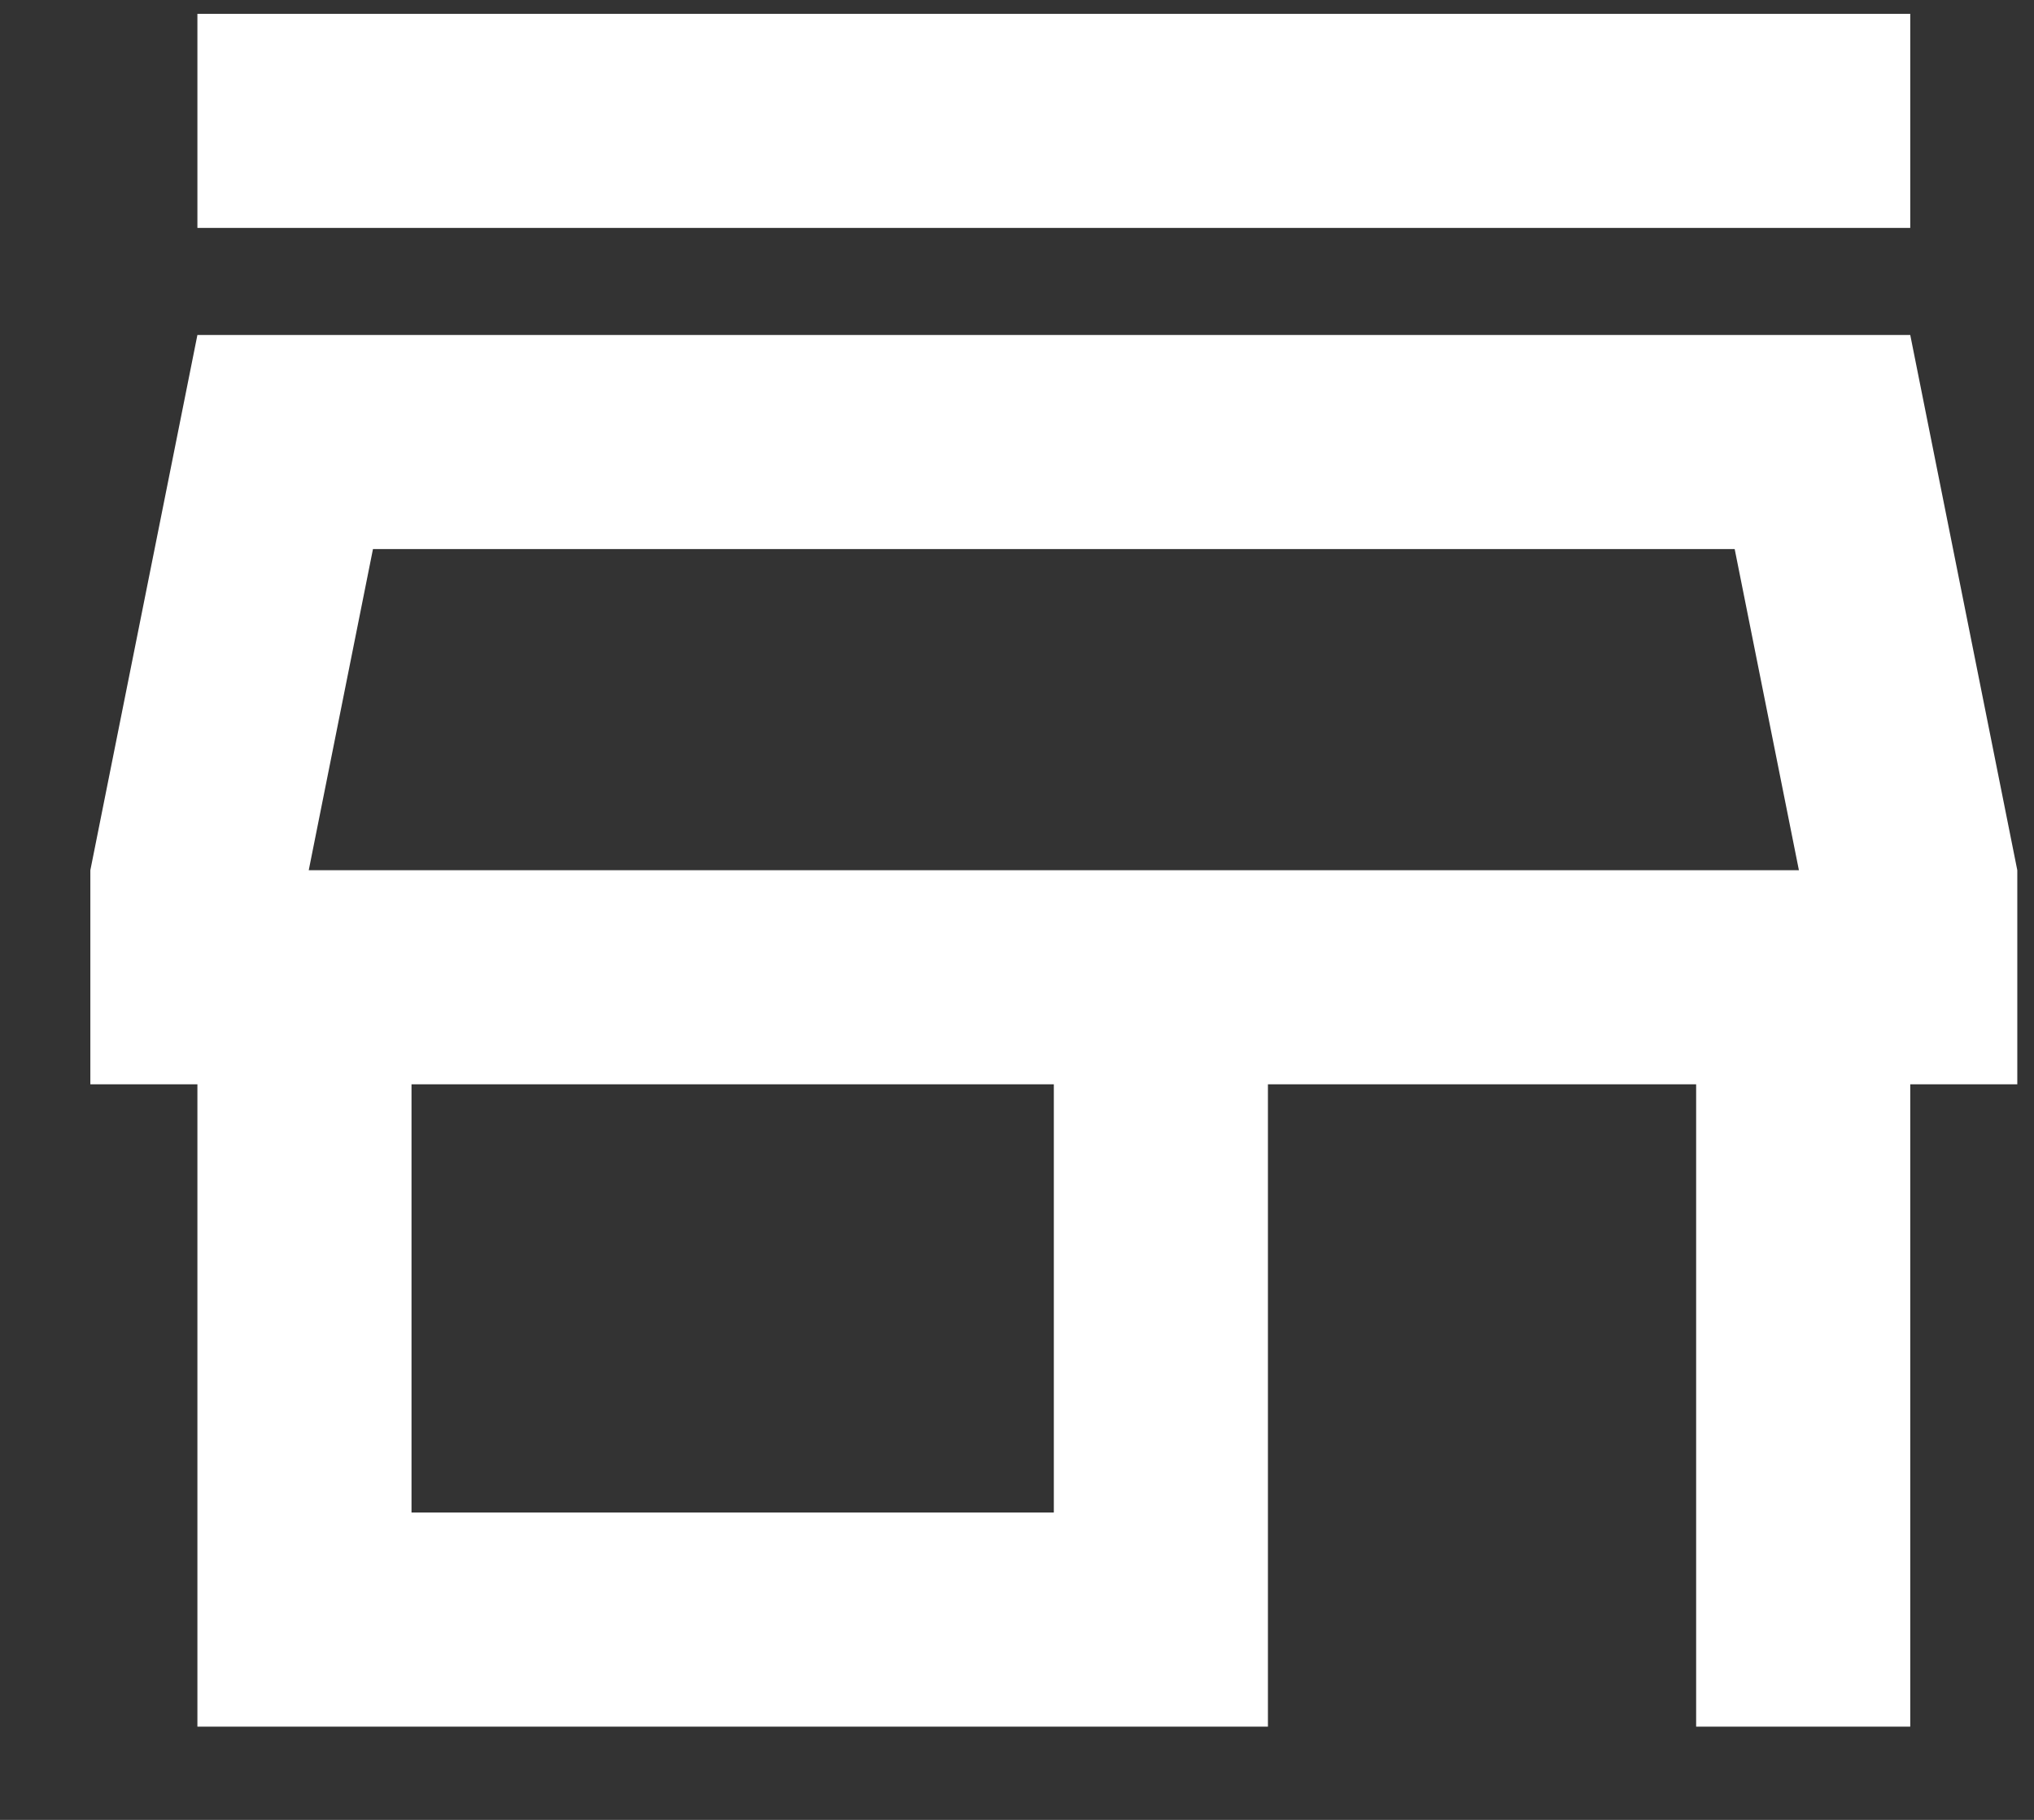 <svg width="19" height="17" viewBox="0 0 19 17" fill="none" xmlns="http://www.w3.org/2000/svg">
<rect x="0" y="0" width="19" height="17" fill="#333333" stroke="none"/>
<path d="M16.204 5.129L16.804 8.129H2.884L3.484 5.129H16.204ZM17.844 0.129H1.844V2.129H17.844V0.129ZM17.844 3.129H1.844L0.844 8.129V10.129H1.844V16.129H11.844V10.129H15.844V16.129H17.844V10.129H18.844V8.129L17.844 3.129ZM3.844 14.129V10.129H9.844V14.129H3.844Z" fill="white"/>
</svg>
